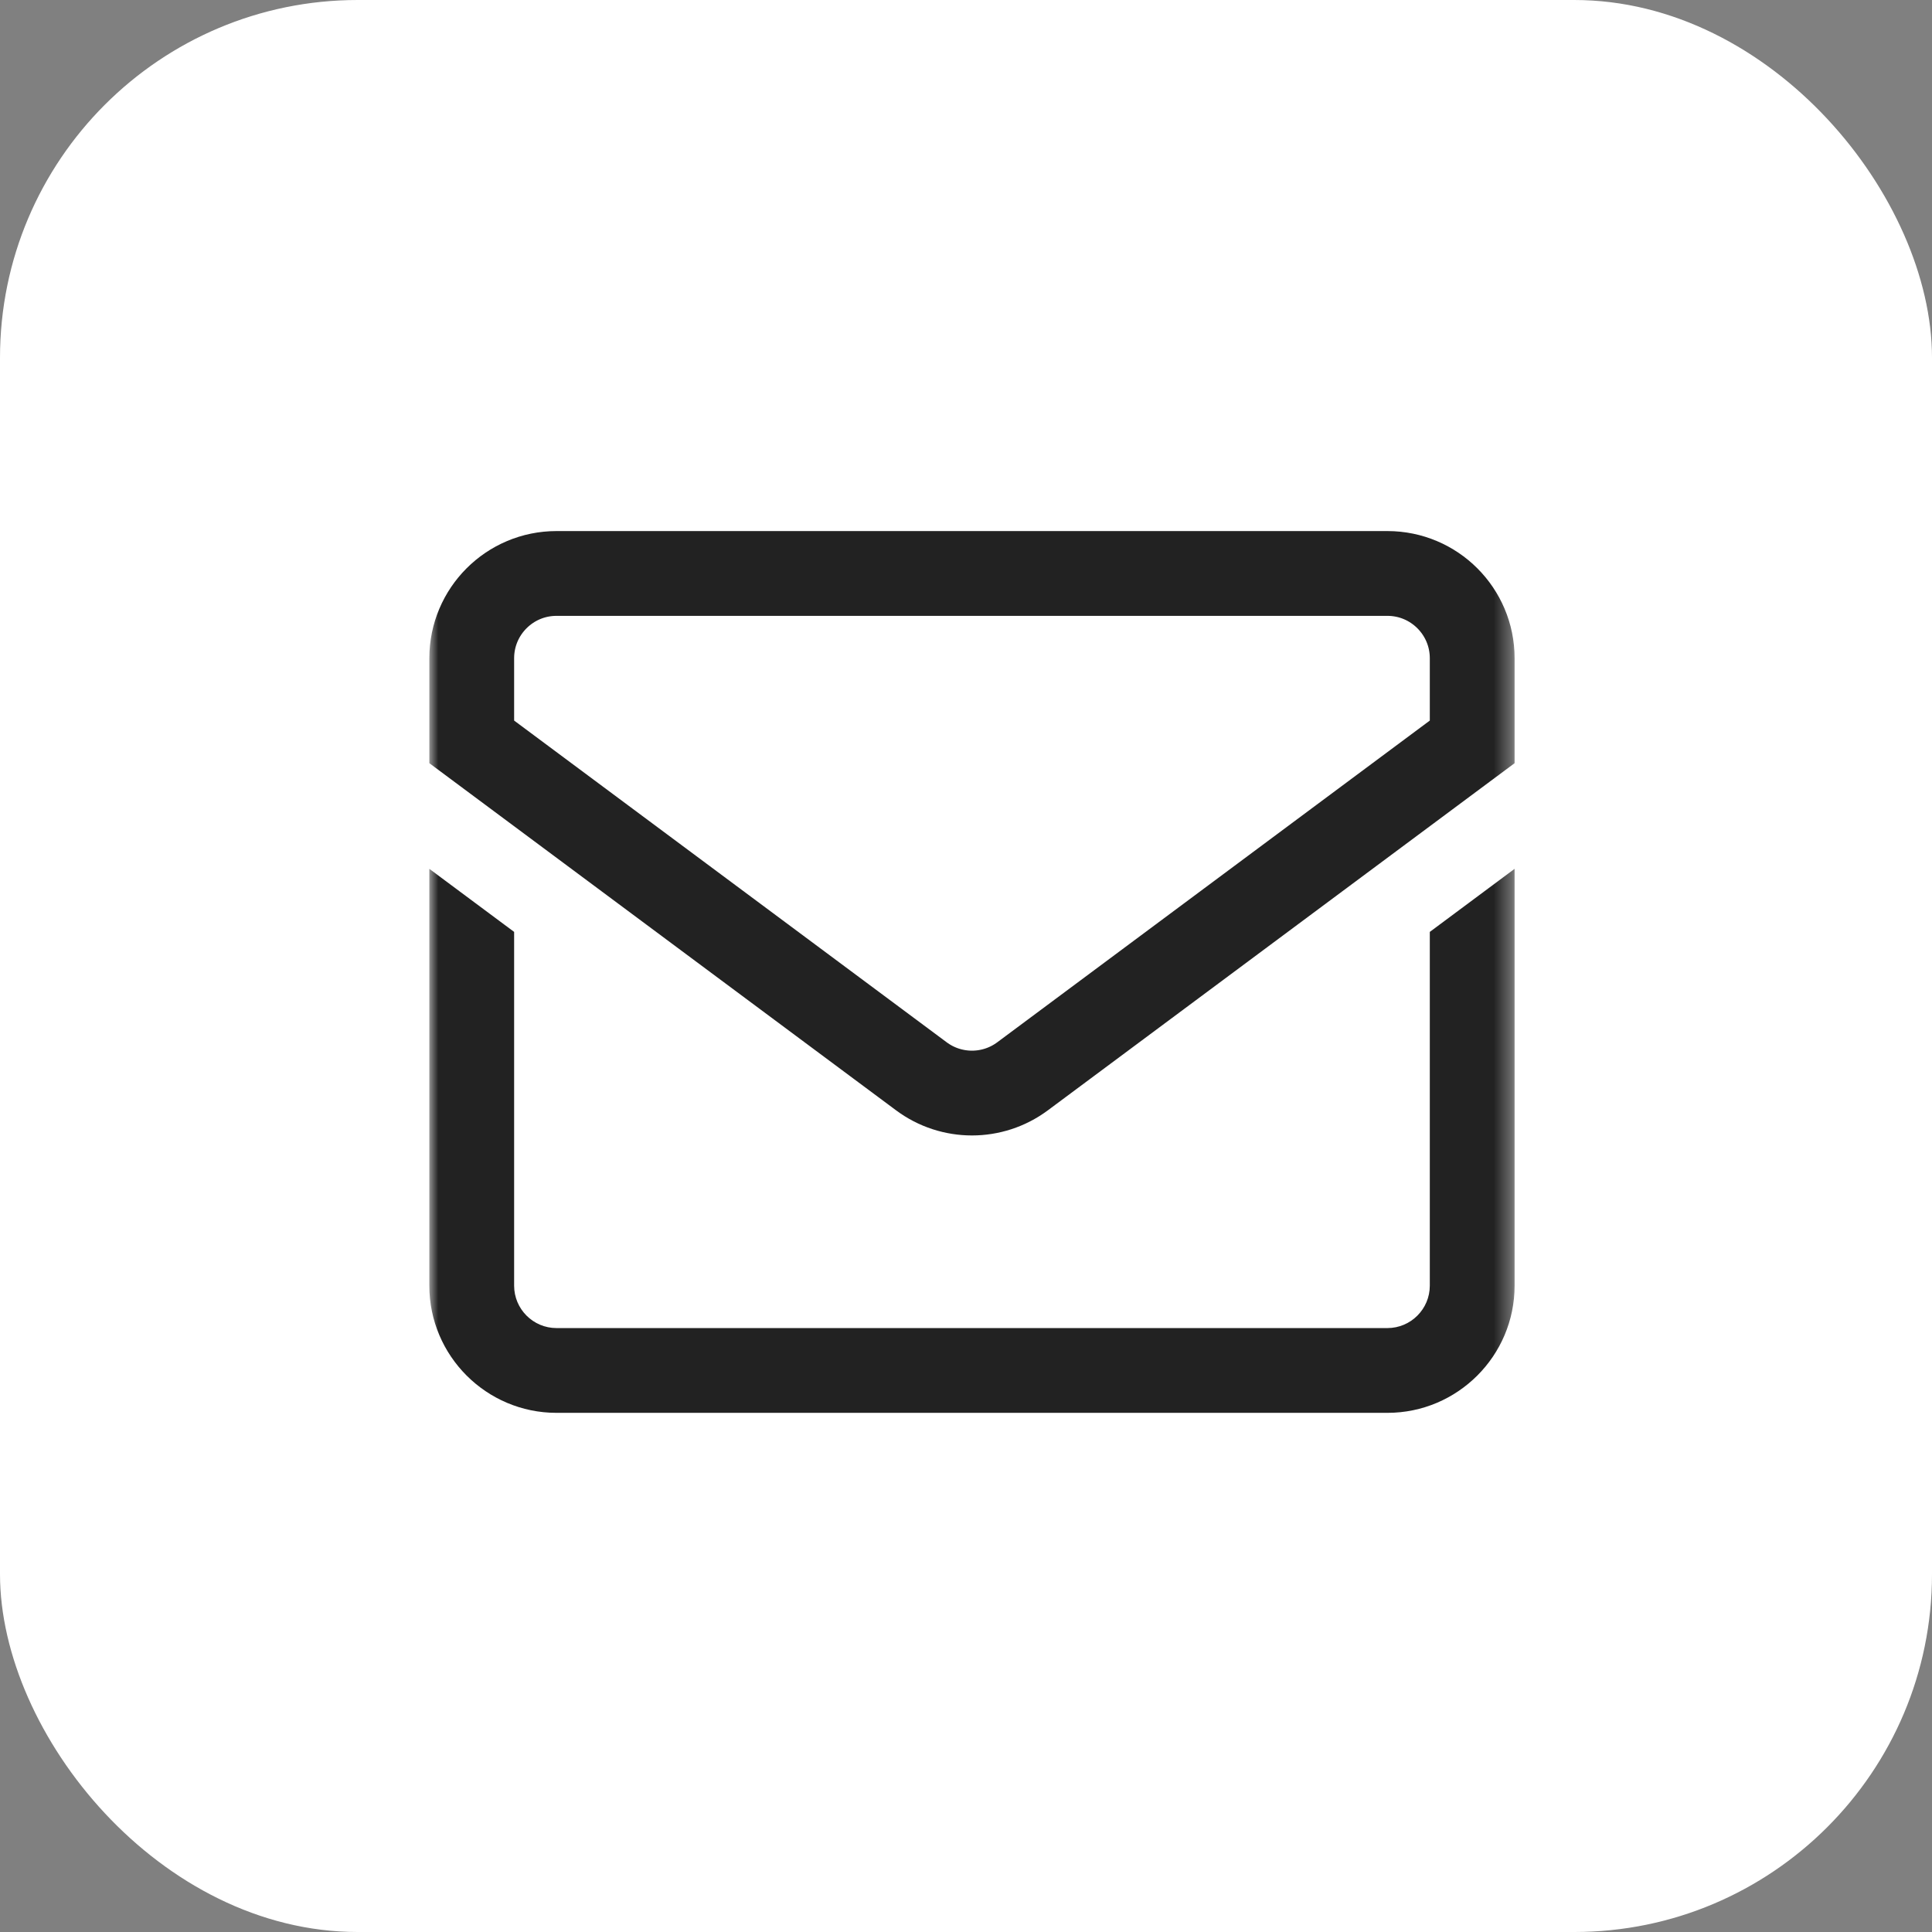 <?xml version="1.0" encoding="UTF-8"?>
<svg xmlns="http://www.w3.org/2000/svg" width="108" height="108" viewBox="0 0 108 108" fill="none">
  <rect x="0" y="0" width="108" height="108" fill="#808080" stroke="none"/>
  <rect width="108" height="108" rx="20" fill="white"></rect>
  <mask id="mask0_1766_94" style="mask-type:luminance" maskUnits="userSpaceOnUse" x="24" y="24" width="61" height="61">
    <path d="M24 24H84.667V84.667H24V24Z" fill="white"></path>
  </mask>
  <g mask="url(#mask0_1766_94)">
    <path d="M77.557 32.057H31.109C28.492 32.057 26.37 34.179 26.37 36.797V41.471L51.505 60.166C53.183 61.415 55.483 61.415 57.162 60.166L82.297 41.471V36.797C82.297 34.179 80.175 32.057 77.557 32.057Z" stroke="#222222" stroke-width="4.74" stroke-miterlimit="10"></path>
    <path d="M79.927 52.094V71.87C79.927 73.176 78.864 74.24 77.557 74.24H31.109C29.803 74.24 28.74 73.176 28.74 71.87V52.094L24 48.568V71.87C24 75.79 27.189 78.979 31.109 78.979H77.557C81.477 78.979 84.667 75.79 84.667 71.87V48.568L79.927 52.094Z" fill="#222222"></path>
  </g>
</svg>
